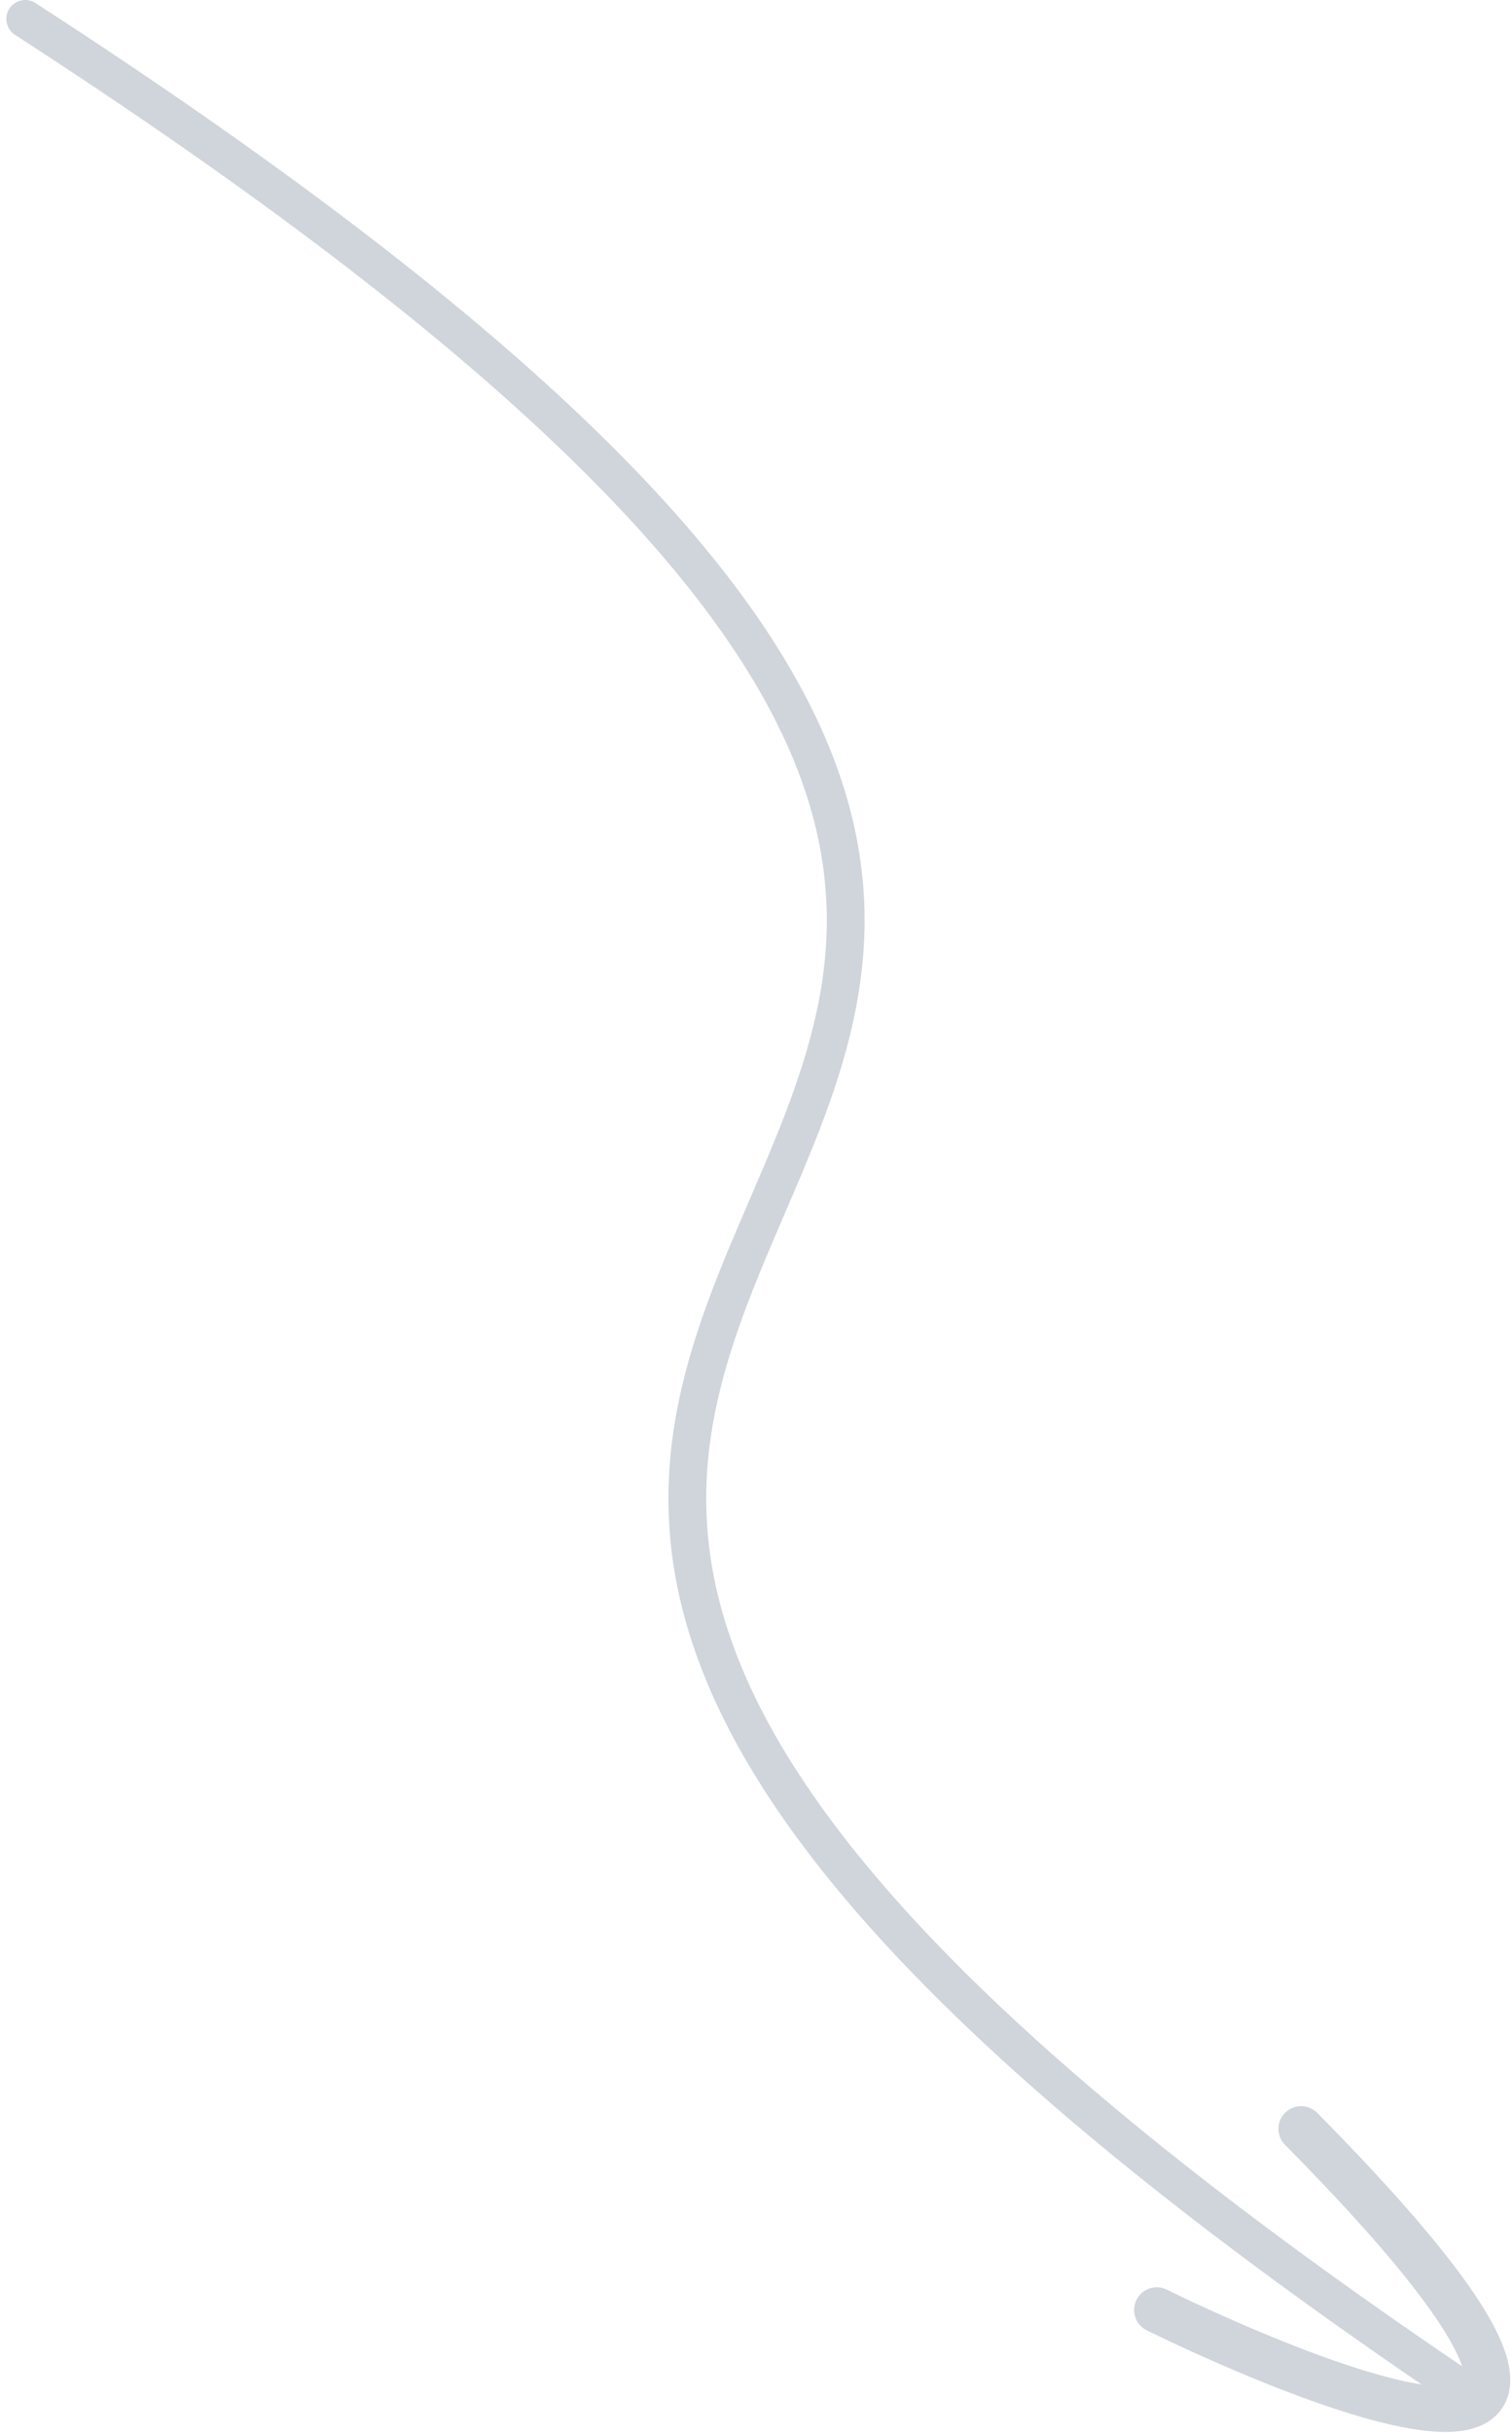 <?xml version="1.0" encoding="UTF-8"?> <svg xmlns="http://www.w3.org/2000/svg" width="120" height="193" viewBox="0 0 120 193" fill="none"> <path fill-rule="evenodd" clip-rule="evenodd" d="M91.005 184.86C90.115 184.417 89.752 183.337 90.195 182.447C90.638 181.557 91.719 181.194 92.609 181.637L92.588 181.679L92.609 181.637L92.61 181.638L92.616 181.641L92.641 181.653L92.744 181.704C92.835 181.749 92.972 181.816 93.148 181.901C93.502 182.072 94.018 182.32 94.662 182.621C95.951 183.223 97.748 184.041 99.783 184.899C103.898 186.634 108.824 188.467 112.475 189.101C112.594 189.121 112.711 189.14 112.824 189.158C77.185 164.824 61.312 146.997 55.655 132.329C49.908 117.429 54.811 106.041 59.448 95.27L59.685 94.72C64.402 83.755 68.675 73.351 62.664 59.529C56.565 45.506 39.782 27.741 1.185 2.76C0.49 2.31 0.291 1.381 0.741 0.685C1.191 -0.01 2.12 -0.209 2.815 0.241C41.469 25.26 58.935 43.433 65.415 58.332C71.981 73.431 67.161 84.934 62.441 95.906L62.298 96.236C57.615 107.119 53.15 117.497 58.454 131.25C63.839 145.212 79.4 162.901 116.044 187.719C115.626 186.482 114.584 184.608 112.542 181.925C110.253 178.918 106.833 175.052 101.983 170.143C101.284 169.436 101.291 168.296 101.999 167.598C102.706 166.899 103.845 166.906 104.544 167.613C109.449 172.578 112.987 176.567 115.406 179.745C117.788 182.874 119.217 185.385 119.686 187.372C119.927 188.391 119.955 189.44 119.56 190.398C119.146 191.402 118.372 192.055 117.501 192.433C115.924 193.117 113.826 192.989 111.859 192.648C107.769 191.937 102.514 189.957 98.385 188.216C96.297 187.336 94.456 186.499 93.137 185.882C92.477 185.573 91.946 185.319 91.58 185.141C91.396 185.053 91.254 184.983 91.157 184.935L91.045 184.88L91.016 184.866L91.008 184.862L91.006 184.861C91.005 184.86 91.005 184.86 91.807 183.249L91.005 184.86Z" fill="#D0D5DB"></path> </svg> 